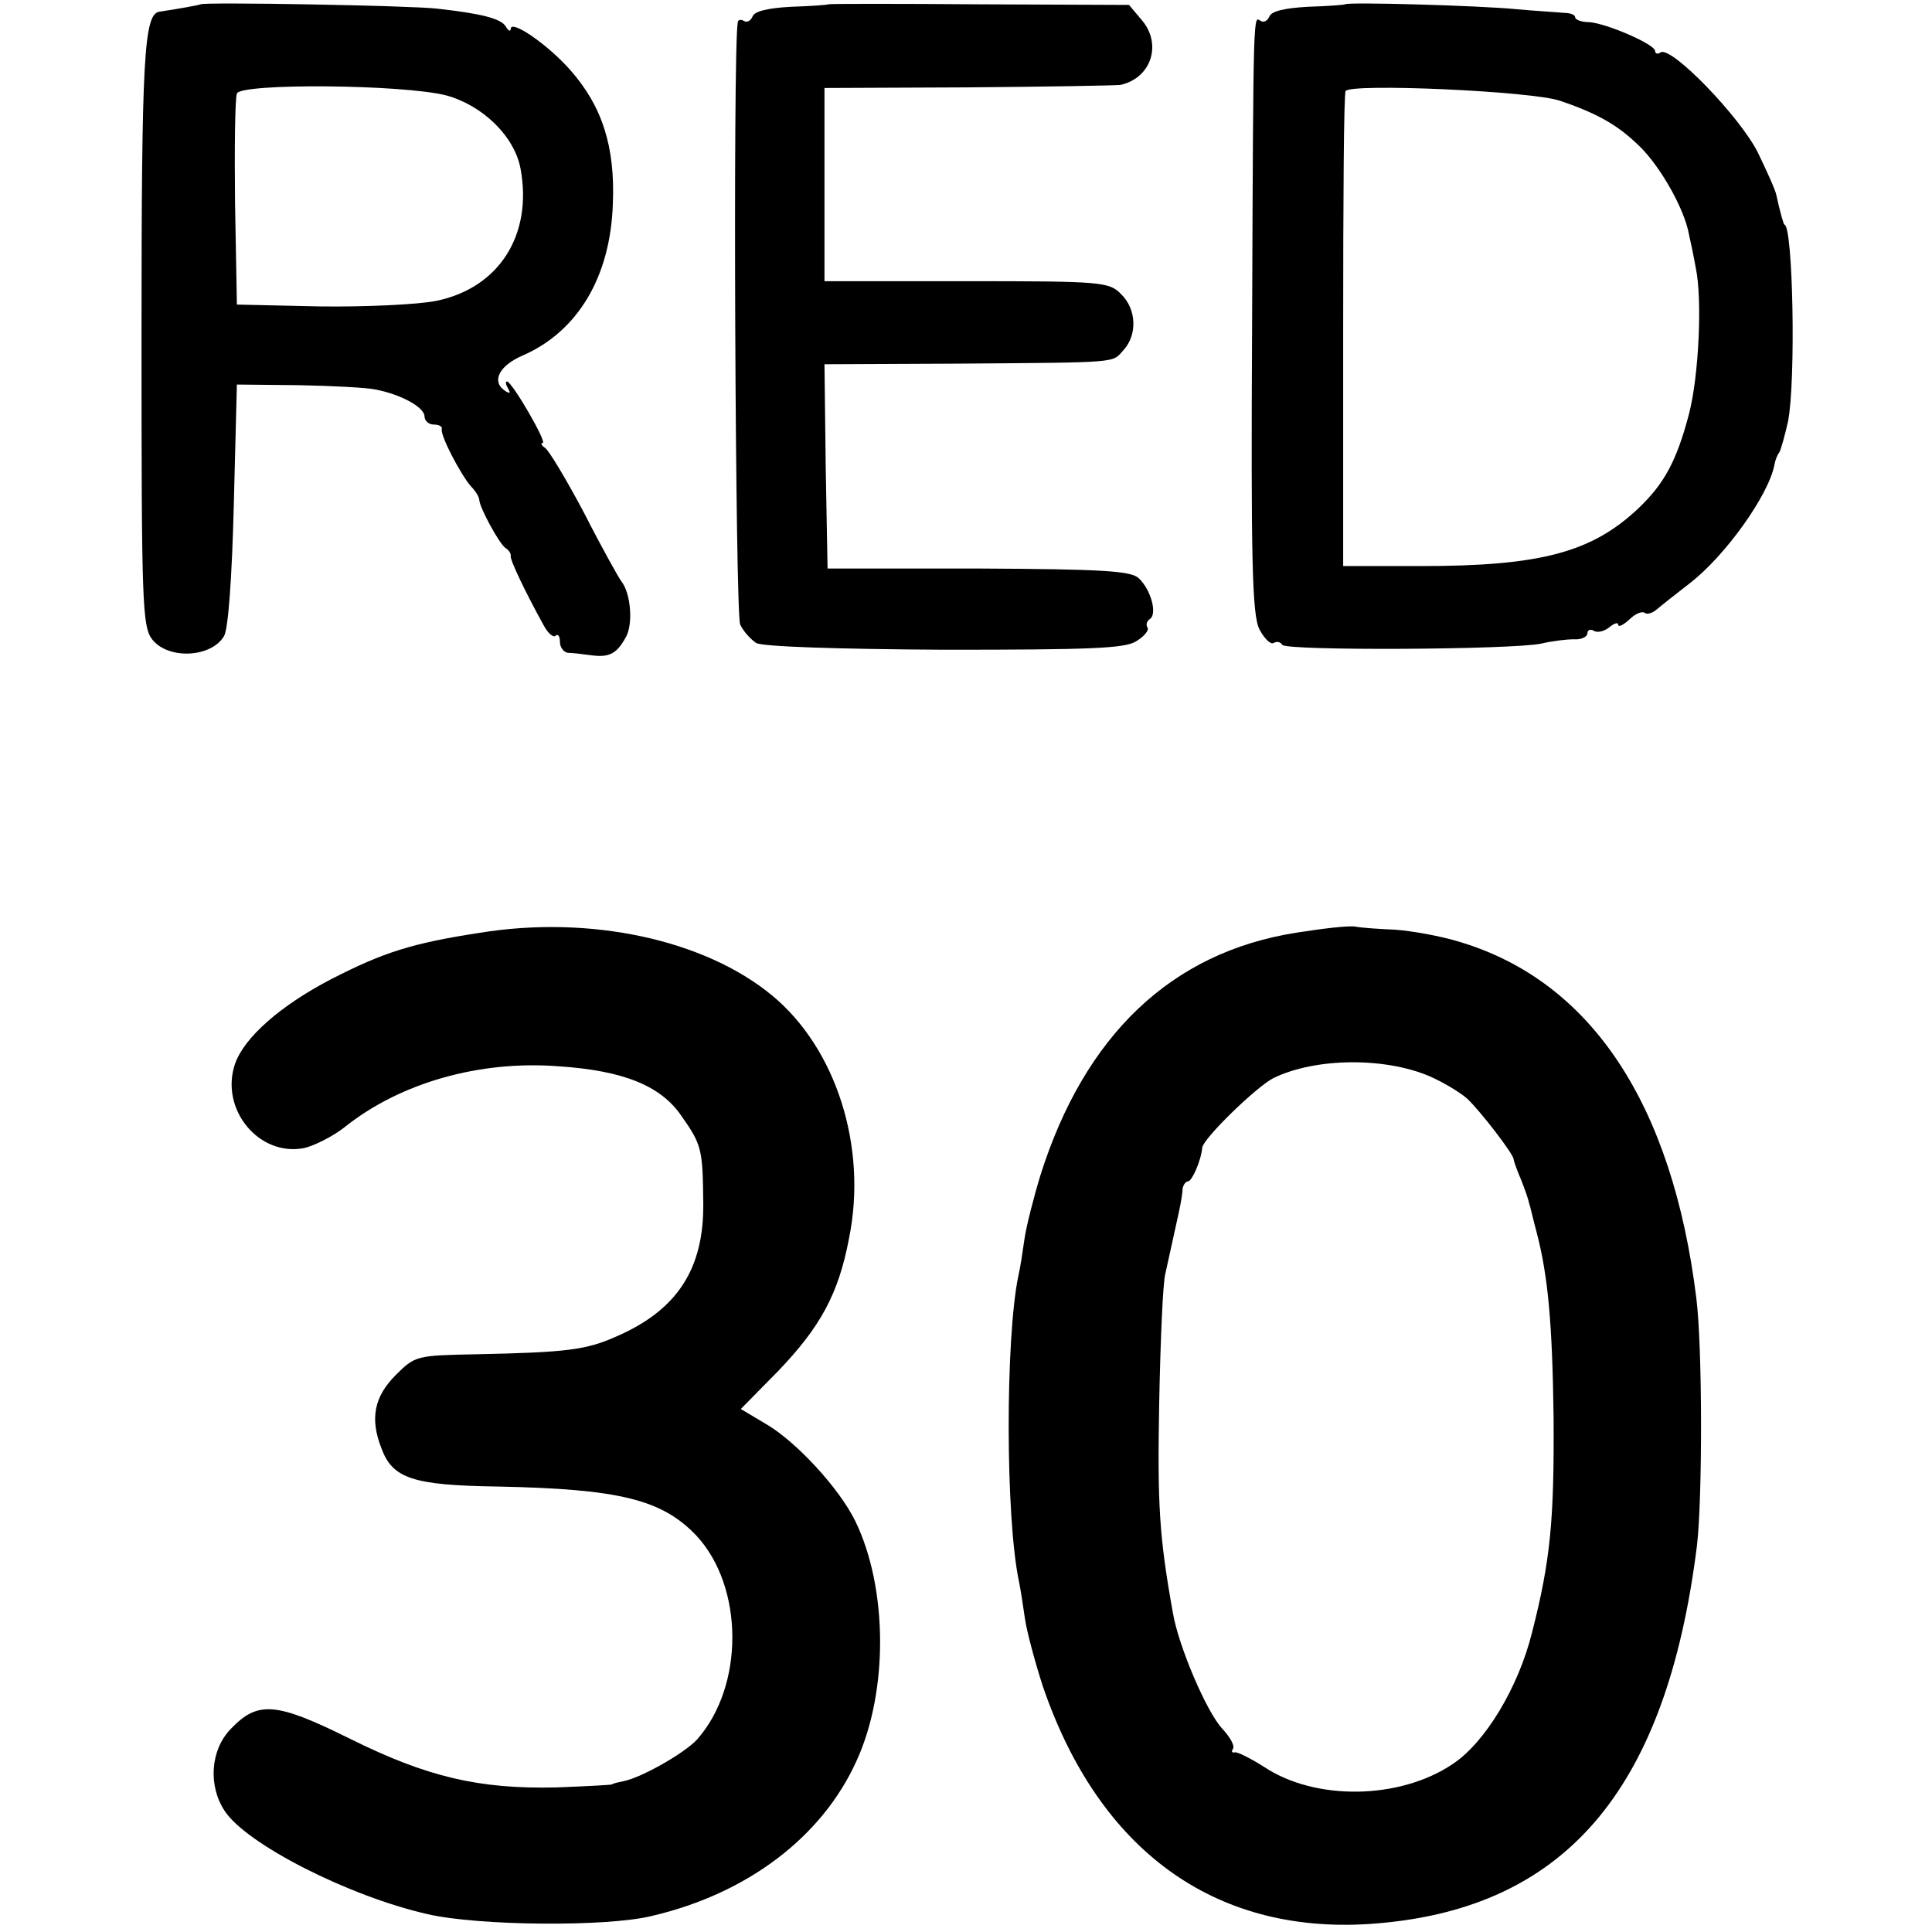 <?xml version="1.0" standalone="no"?>
<!DOCTYPE svg PUBLIC "-//W3C//DTD SVG 20010904//EN"
 "http://www.w3.org/TR/2001/REC-SVG-20010904/DTD/svg10.dtd">
<svg version="1.0" xmlns="http://www.w3.org/2000/svg"
 width="314pt" height="314pt" viewBox="0 0 314 314"
 preserveAspectRatio="xMidYMid meet">
<g transform="translate(0,314) scale(0.1,-0.1)"
fill="#000000" stroke="none">
<path d="M326 3133 c-1 -1 -39 -8 -67 -12 -25 -4 -29 -73 -29 -525 0 -440 1
-475 18 -496 26 -32 95 -29 116 6 7 11 13 95 16 214 l5 195 100 -1 c55 -1 111
-4 125 -7 42 -8 80 -29 80 -44 0 -7 7 -13 15 -13 8 0 14 -3 13 -7 -3 -10 30
-73 47 -93 8 -8 14 -18 14 -23 1 -13 33 -72 43 -78 5 -3 9 -9 8 -13 -1 -6 23
-57 54 -113 7 -13 16 -20 19 -16 4 3 7 -1 7 -10 0 -9 6 -17 13 -18 6 0 24 -2
38 -4 30 -4 42 3 57 31 11 22 7 70 -8 89 -4 5 -32 55 -60 110 -29 55 -58 103
-64 107 -6 4 -8 8 -4 8 8 0 -50 100 -58 100 -3 0 -2 -5 2 -12 4 -7 3 -8 -4 -4
-24 15 -12 41 27 58 90 39 143 128 147 246 4 93 -17 159 -69 218 -37 42 -97
83 -97 67 0 -5 -4 -3 -8 4 -8 13 -40 21 -112 29 -42 5 -380 11 -384 7z m399
-148 c59 -16 111 -66 121 -119 20 -108 -35 -194 -137 -215 -30 -6 -115 -10
-190 -9 l-134 3 -3 165 c-1 90 0 170 3 178 6 17 269 15 340 -3z"/>
<path d="M1346 3133 c-1 -1 -28 -3 -60 -4 -37 -2 -60 -7 -63 -16 -3 -7 -9 -10
-14 -7 -5 3 -10 2 -10 -3 -8 -42 -4 -962 4 -978 5 -11 17 -24 26 -30 10 -6
132 -10 306 -11 237 0 294 2 312 14 13 8 21 18 18 22 -3 5 -1 11 4 14 12 8 2
47 -18 66 -12 12 -56 15 -260 16 l-246 0 -3 166 -2 166 217 1 c267 2 250 1
269 22 23 25 21 67 -4 91 -19 20 -32 21 -251 21 l-231 0 0 157 0 157 233 1
c127 1 239 3 248 4 50 11 68 66 35 105 l-21 25 -244 1 c-133 1 -244 1 -245 0z"/>
<path d="M2186 3133 c-1 -1 -28 -3 -60 -4 -37 -2 -60 -7 -63 -16 -3 -7 -9 -10
-14 -7 -12 7 -12 30 -14 -491 -2 -386 0 -475 12 -498 8 -15 18 -25 23 -22 5 3
11 2 14 -3 6 -10 375 -8 421 2 17 4 40 7 53 7 12 -1 22 4 22 10 0 5 5 7 10 4
6 -4 17 -1 25 5 8 7 15 9 15 5 0 -5 8 -1 18 8 10 10 21 14 25 11 3 -3 12 -1
19 5 7 6 31 25 53 42 59 45 130 145 139 194 1 6 4 15 8 20 3 6 9 28 14 50 13
67 8 320 -6 320 -1 0 -7 20 -13 48 -1 7 -15 38 -30 69 -29 58 -140 173 -158
163 -5 -4 -9 -2 -9 2 0 11 -79 45 -107 47 -13 0 -23 4 -23 8 0 4 -8 7 -17 7
-10 1 -45 3 -78 6 -60 6 -275 12 -279 8z m350 -157 c65 -22 97 -42 132 -77 33
-34 70 -100 77 -140 3 -13 8 -37 11 -54 11 -51 5 -177 -11 -238 -20 -76 -40
-113 -82 -153 -76 -72 -160 -94 -353 -94 l-127 0 0 383 c0 210 1 385 4 389 7
13 305 0 349 -16z"/>
<path d="M780 1624 c-111 -17 -157 -32 -241 -75 -83 -43 -142 -95 -157 -138
-25 -73 38 -151 112 -137 17 4 47 19 66 34 90 72 219 109 348 99 106 -7 166
-32 199 -80 34 -48 35 -55 36 -143 1 -106 -42 -173 -141 -216 -49 -22 -81 -26
-227 -29 -98 -2 -100 -2 -132 -34 -35 -35 -42 -71 -23 -119 18 -49 51 -60 189
-62 198 -4 267 -21 323 -80 77 -83 78 -244 1 -331 -20 -22 -90 -62 -120 -68
-10 -2 -18 -4 -18 -5 0 -1 -40 -3 -90 -5 -127 -3 -211 17 -336 79 -121 60
-150 62 -194 16 -33 -34 -37 -92 -10 -133 35 -54 202 -139 330 -168 82 -19
291 -21 364 -3 155 36 277 128 333 252 52 113 51 281 -2 390 -26 53 -95 128
-144 157 l-42 25 61 62 c68 71 98 125 115 216 30 148 -21 308 -125 394 -110
91 -296 131 -475 102z"/>
<path d="M2106 1624 c-202 -32 -343 -166 -415 -394 -11 -36 -23 -83 -26 -104
-3 -21 -7 -48 -10 -60 -21 -102 -21 -391 1 -496 3 -14 7 -42 10 -62 3 -20 16
-69 29 -109 91 -266 278 -402 530 -386 316 21 483 214 533 615 9 77 9 322 -1
402 -39 316 -171 515 -384 579 -32 10 -79 18 -105 20 -25 1 -55 3 -65 5 -10 2
-53 -3 -97 -10z m217 -233 c23 -10 51 -27 62 -37 22 -21 75 -90 75 -98 0 -2 5
-17 12 -33 6 -15 12 -32 13 -38 2 -5 7 -28 13 -50 18 -70 25 -146 27 -300 1
-165 -5 -231 -35 -348 -22 -89 -76 -179 -129 -214 -86 -58 -223 -60 -306 -5
-22 14 -44 25 -48 24 -5 -1 -6 1 -3 6 3 5 -5 19 -18 33 -25 27 -71 134 -80
189 -22 123 -25 174 -22 340 2 102 6 196 10 210 3 14 8 36 11 50 3 14 8 36 11
50 3 14 6 31 6 38 1 6 5 12 9 12 6 0 21 33 23 55 2 15 88 99 116 113 68 33
180 34 253 3z"/>
</g>
</svg>
